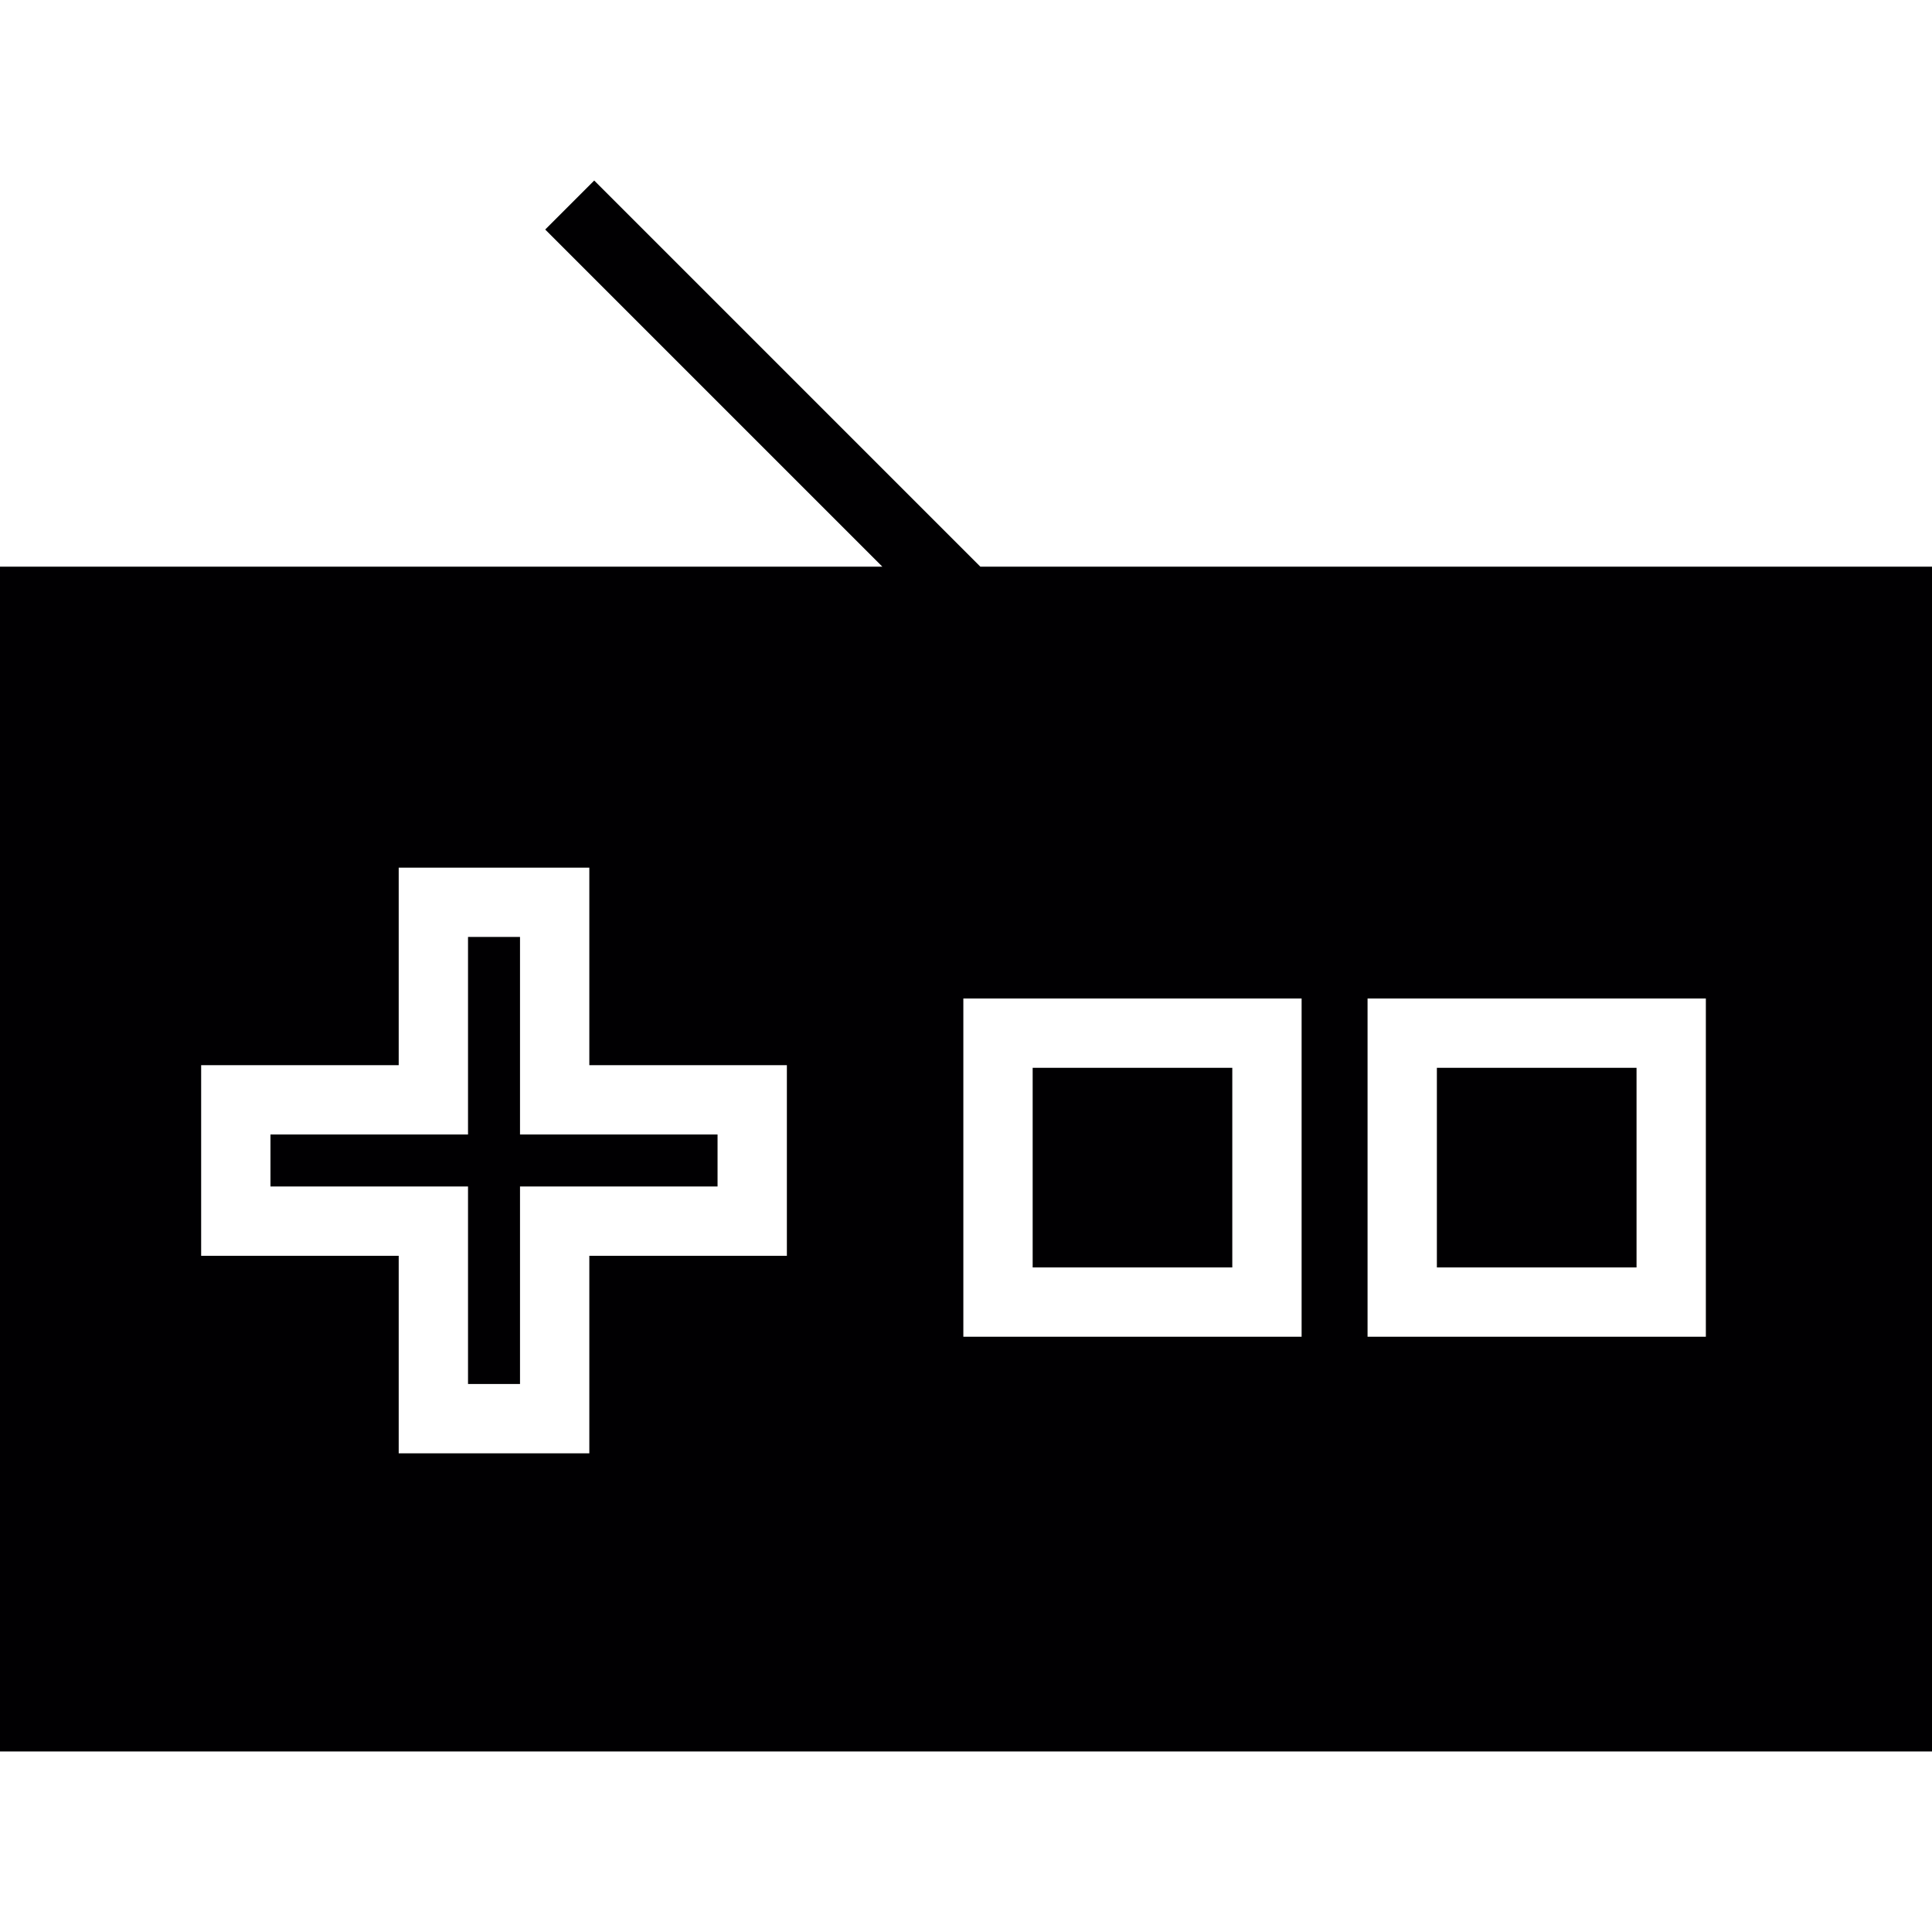 <?xml version="1.0" encoding="UTF-8" standalone="no"?><!-- icon666.com - MILLIONS OF FREE VECTOR ICONS --><svg width="1024" height="1024" version="1.1" id="Capa_1" xmlns="http://www.w3.org/2000/svg" xmlns:xlink="http://www.w3.org/1999/xlink" x="0px" y="0px" viewBox="0 0 332.623 332.623" style="enable-background:new 0 0 332.623 332.623;" xml:space="preserve"><g><g><rect x="177.789" y="183.839" style="fill:#010002;" width="34.369" height="34.369"/><polygon style="fill:#010002;" points="89.527,161.308 80.577,161.308 80.577,195.319 46.565,195.319 46.565,204.27 80.577,204.27 80.577,238.275 89.527,238.275 89.527,204.27 123.538,204.27 123.538,195.319 89.527,195.319 "/><path style="fill:#010002;" d="M168.779,97.558l-66.477-66.477l-8.437,8.437l58.04,58.04H0v203.983h332.623V97.558H168.779z M135.472,216.204h-34.011v34.005H68.643v-34.005H34.632v-32.818h34.011v-34.011h32.818v34.011h34.011V216.204z M224.092,230.142 h-58.237v-58.237h58.237C224.092,171.905,224.092,230.142,224.092,230.142z M293.689,230.142h-58.243v-58.237h58.243V230.142z"/><rect x="247.38" y="183.839" style="fill:#010002;" width="34.375" height="34.369"/></g></g></svg>